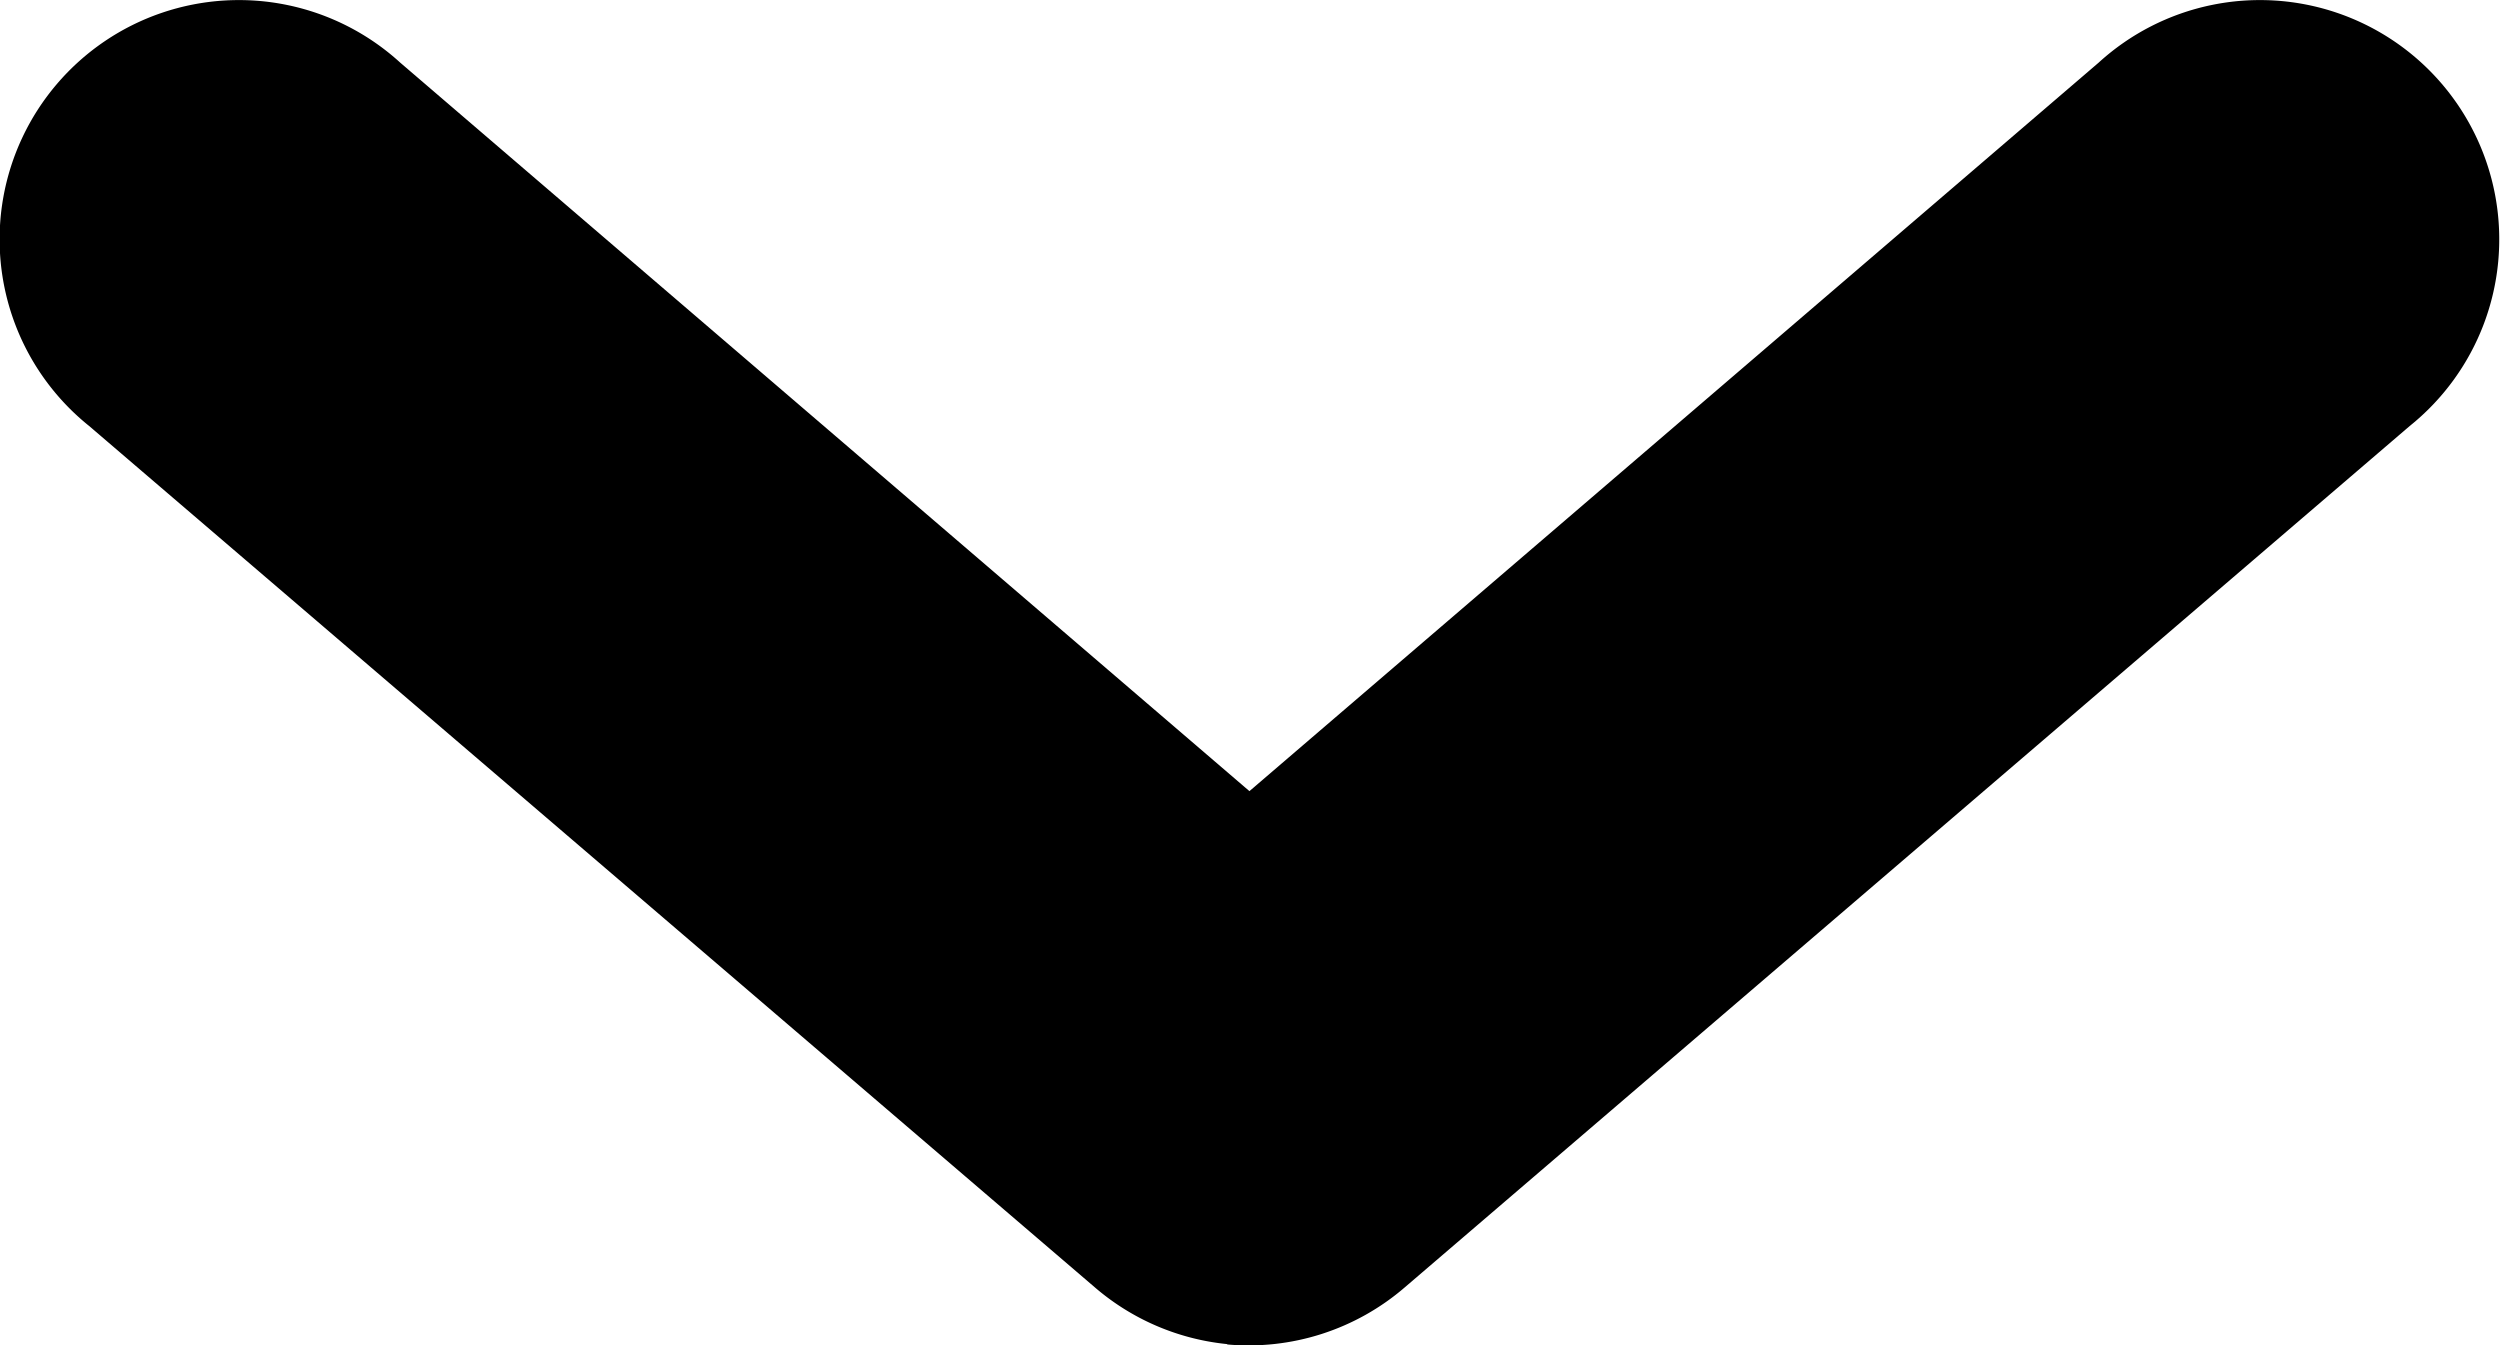 <svg xmlns="http://www.w3.org/2000/svg" width="17.5" height="9.416" viewBox="0 0 17.5 9.416">
  <path id="ic_view" d="M32.469,997.716a1.675,1.675,0,0,1-.932-.4L24.5,991.289a1.675,1.675,0,1,1,2.177-2.544l5.945,5.1,5.945-5.1a1.675,1.675,0,1,1,2.177,2.544l-7.034,6.029a1.675,1.675,0,0,1-1.246.4Z" transform="translate(-23.876 -988.307)"/>
</svg>
